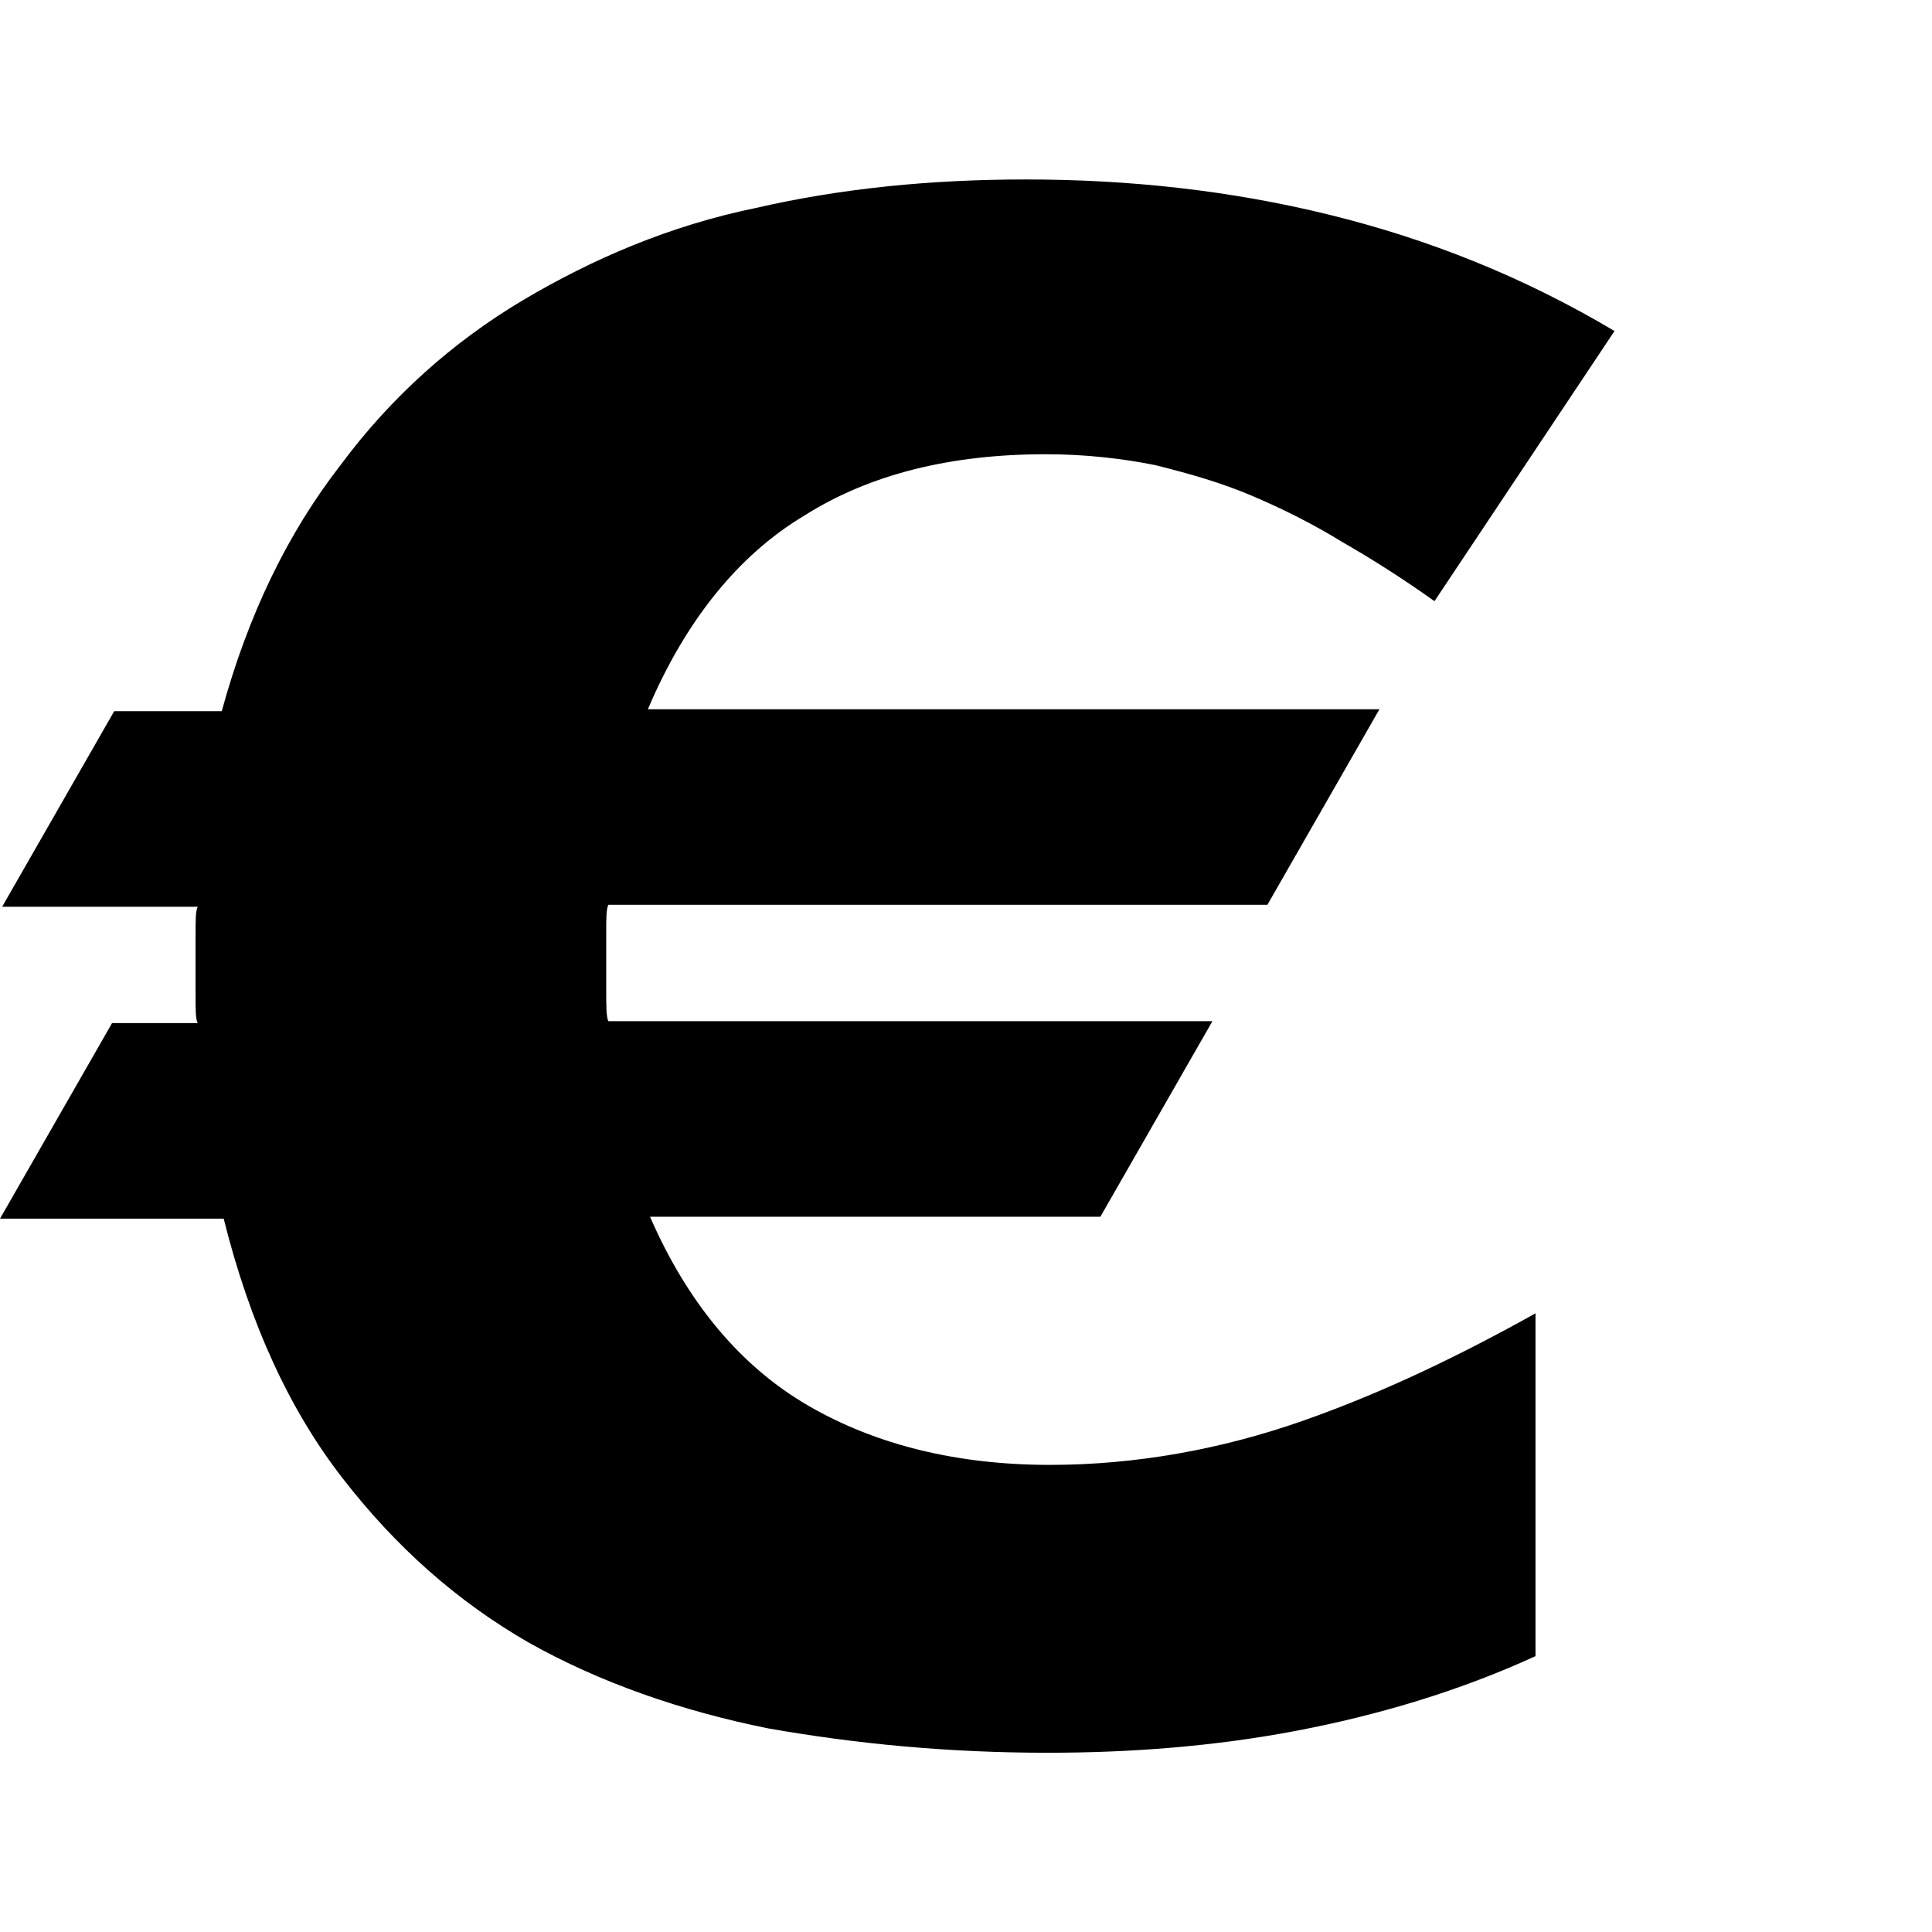 <?xml version="1.0" encoding="UTF-8"?><svg id="Vrstva_1" xmlns="http://www.w3.org/2000/svg" viewBox="0 0 90 90"><defs><style>.cls-1{fill:none;}</style></defs><path d="m66.83,28.01c-1.43-1.02-2.87-1.94-4.3-2.76-1.33-.82-2.76-1.54-4.2-2.15-1.43-.61-2.87-1.02-4.5-1.43-1.54-.31-3.27-.51-5.12-.51-4.4,0-8.19.92-11.26,2.87-3.07,1.84-5.53,4.91-7.27,9.01h34.08l-5.22,9.11h-30.7c-.1.2-.1.61-.1,1.33v2.66c0,.72,0,1.23.1,1.43h28.14l-5.22,9.11h-20.98c1.74,3.99,4.2,6.96,7.37,8.8,3.17,1.84,6.96,2.76,11.26,2.76,3.99,0,7.98-.72,11.77-2.05,3.79-1.33,7.37-3.07,10.85-5.01v15.97c-3.58,1.64-7.37,2.76-11.16,3.48-3.79.72-7.68,1.02-11.56,1.02-4.61,0-8.9-.41-13-1.13-4.09-.82-7.88-2.15-11.16-3.99-3.38-1.94-6.24-4.5-8.7-7.68-2.46-3.17-4.3-7.16-5.53-12.08H0l5.22-9.11h3.99c-.1-.2-.1-.61-.1-1.33v-2.76c0-.72,0-1.13.1-1.33H.1l5.22-9.11h5.01c1.23-4.5,3.07-8.29,5.53-11.46,2.35-3.17,5.22-5.73,8.49-7.68,3.27-1.94,6.86-3.48,10.85-4.3,3.99-.92,8.19-1.33,12.59-1.33,4.81,0,9.52.51,14.12,1.64s9.01,2.87,13.3,5.42l-8.39,12.59h0Z"/><rect class="cls-1" x="-14.31" y="-14.31" width="118.63" height="118.63"/></svg>